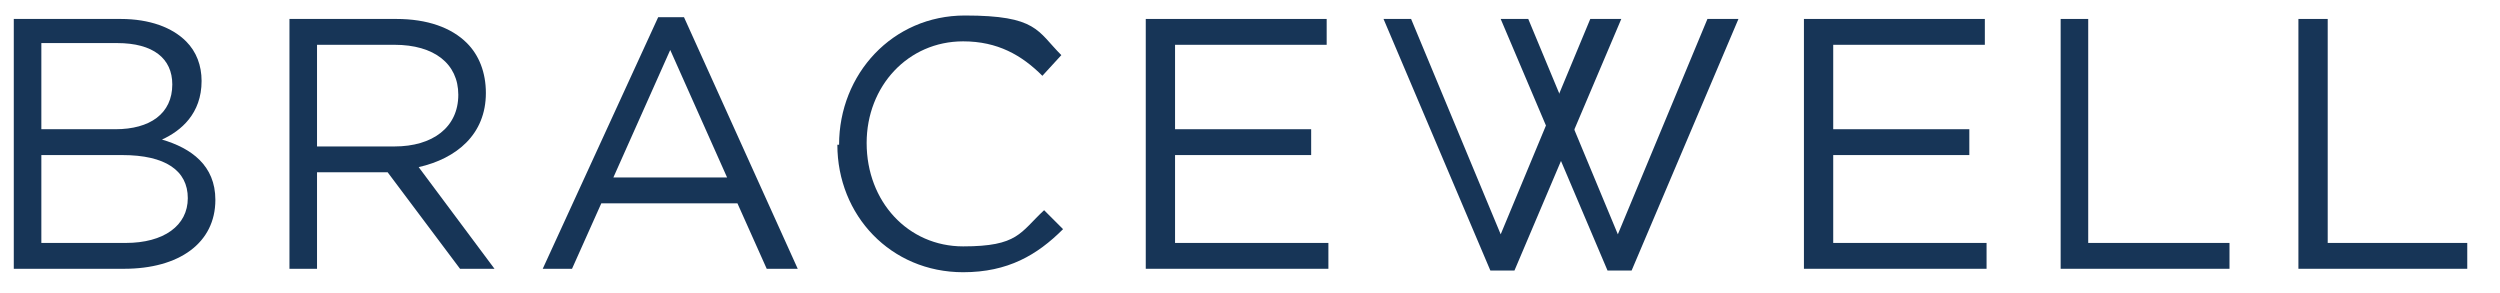 <?xml version="1.0" encoding="UTF-8"?>
<svg xmlns="http://www.w3.org/2000/svg" version="1.1" viewBox="0 0 145.1 17">
  <defs>
    <style>
      .cls-1 {
        fill: #173557;
      }
    </style>
  </defs>
  <!-- Generator: Adobe Illustrator 28.6.0, SVG Export Plug-In . SVG Version: 1.2.0 Build 709)  -->
  <g>
    <g id="Layer_1">
      <g>
        <path class="cls-1" d="M.8,1.1h6.2c1.7,0,3,.5,3.8,1.3.6.6.9,1.4.9,2.3h0c0,1.9-1.2,2.9-2.3,3.4,1.7.5,3.1,1.5,3.1,3.5h0c0,2.5-2.1,4-5.3,4H.8V1.1ZM6.7,7.5c2,0,3.3-.9,3.3-2.6h0c0-1.5-1.1-2.4-3.2-2.4H2.4v5h4.3ZM7.3,14.1c2.2,0,3.6-1,3.6-2.6h0c0-1.6-1.3-2.5-3.8-2.5H2.4v5.1h4.9Z"/>
        <path class="cls-1" d="M16.8,1.1h6.2c1.8,0,3.2.5,4.1,1.4.7.7,1.1,1.7,1.1,2.9h0c0,2.4-1.7,3.8-3.9,4.3l4.4,5.9h-2l-4.2-5.6h-4.1v5.6h-1.6V1.1ZM22.9,8.5c2.2,0,3.7-1.1,3.7-3h0c0-1.8-1.4-2.9-3.7-2.9h-4.5v5.9h4.4Z"/>
        <path class="cls-1" d="M38.2,1h1.5l6.6,14.6h-1.8l-1.7-3.8h-7.9l-1.7,3.8h-1.7L38.2,1ZM42.2,10.3l-3.3-7.4-3.3,7.4h6.6Z"/>
        <path class="cls-1" d="M48.7,8.4h0c0-4.1,3.1-7.5,7.3-7.5s4.2.9,5.6,2.3l-1.1,1.2c-1.2-1.2-2.6-2-4.6-2-3.2,0-5.6,2.6-5.6,5.9h0c0,3.4,2.4,6,5.6,6s3.3-.8,4.7-2.1l1.1,1.1c-1.5,1.5-3.2,2.5-5.8,2.5-4.2,0-7.3-3.3-7.3-7.4Z"/>
        <path class="cls-1" d="M66.5,1.1h10.5v1.5h-8.8v4.9h7.9v1.5h-7.9v5.1h8.9v1.5h-10.6V1.1Z"/>
        <path class="cls-1" d="M80.1,1.1h1.8l5.2,12.5,5.2-12.5h1.8l-6.2,14.6h-1.4l-6.2-14.6Z"/>
        <path class="cls-1" d="M86.9,1.1h1.8l5.2,12.5,5.2-12.5h1.8l-6.2,14.6h-1.4l-6.2-14.6Z"/>
        <path class="cls-1" d="M104.7,1.1h10.5v1.5h-8.8v4.9h7.9v1.5h-7.9v5.1h8.9v1.5h-10.6V1.1Z"/>
        <path class="cls-1" d="M119.6,1.1h1.6v13h8.2v1.5h-9.8V1.1Z"/>
        <path class="cls-1" d="M133.5,1.1h1.6v13h8.1v1.5h-9.8V1.1Z"/>
      </g>
    </g>
  </g>
</svg>